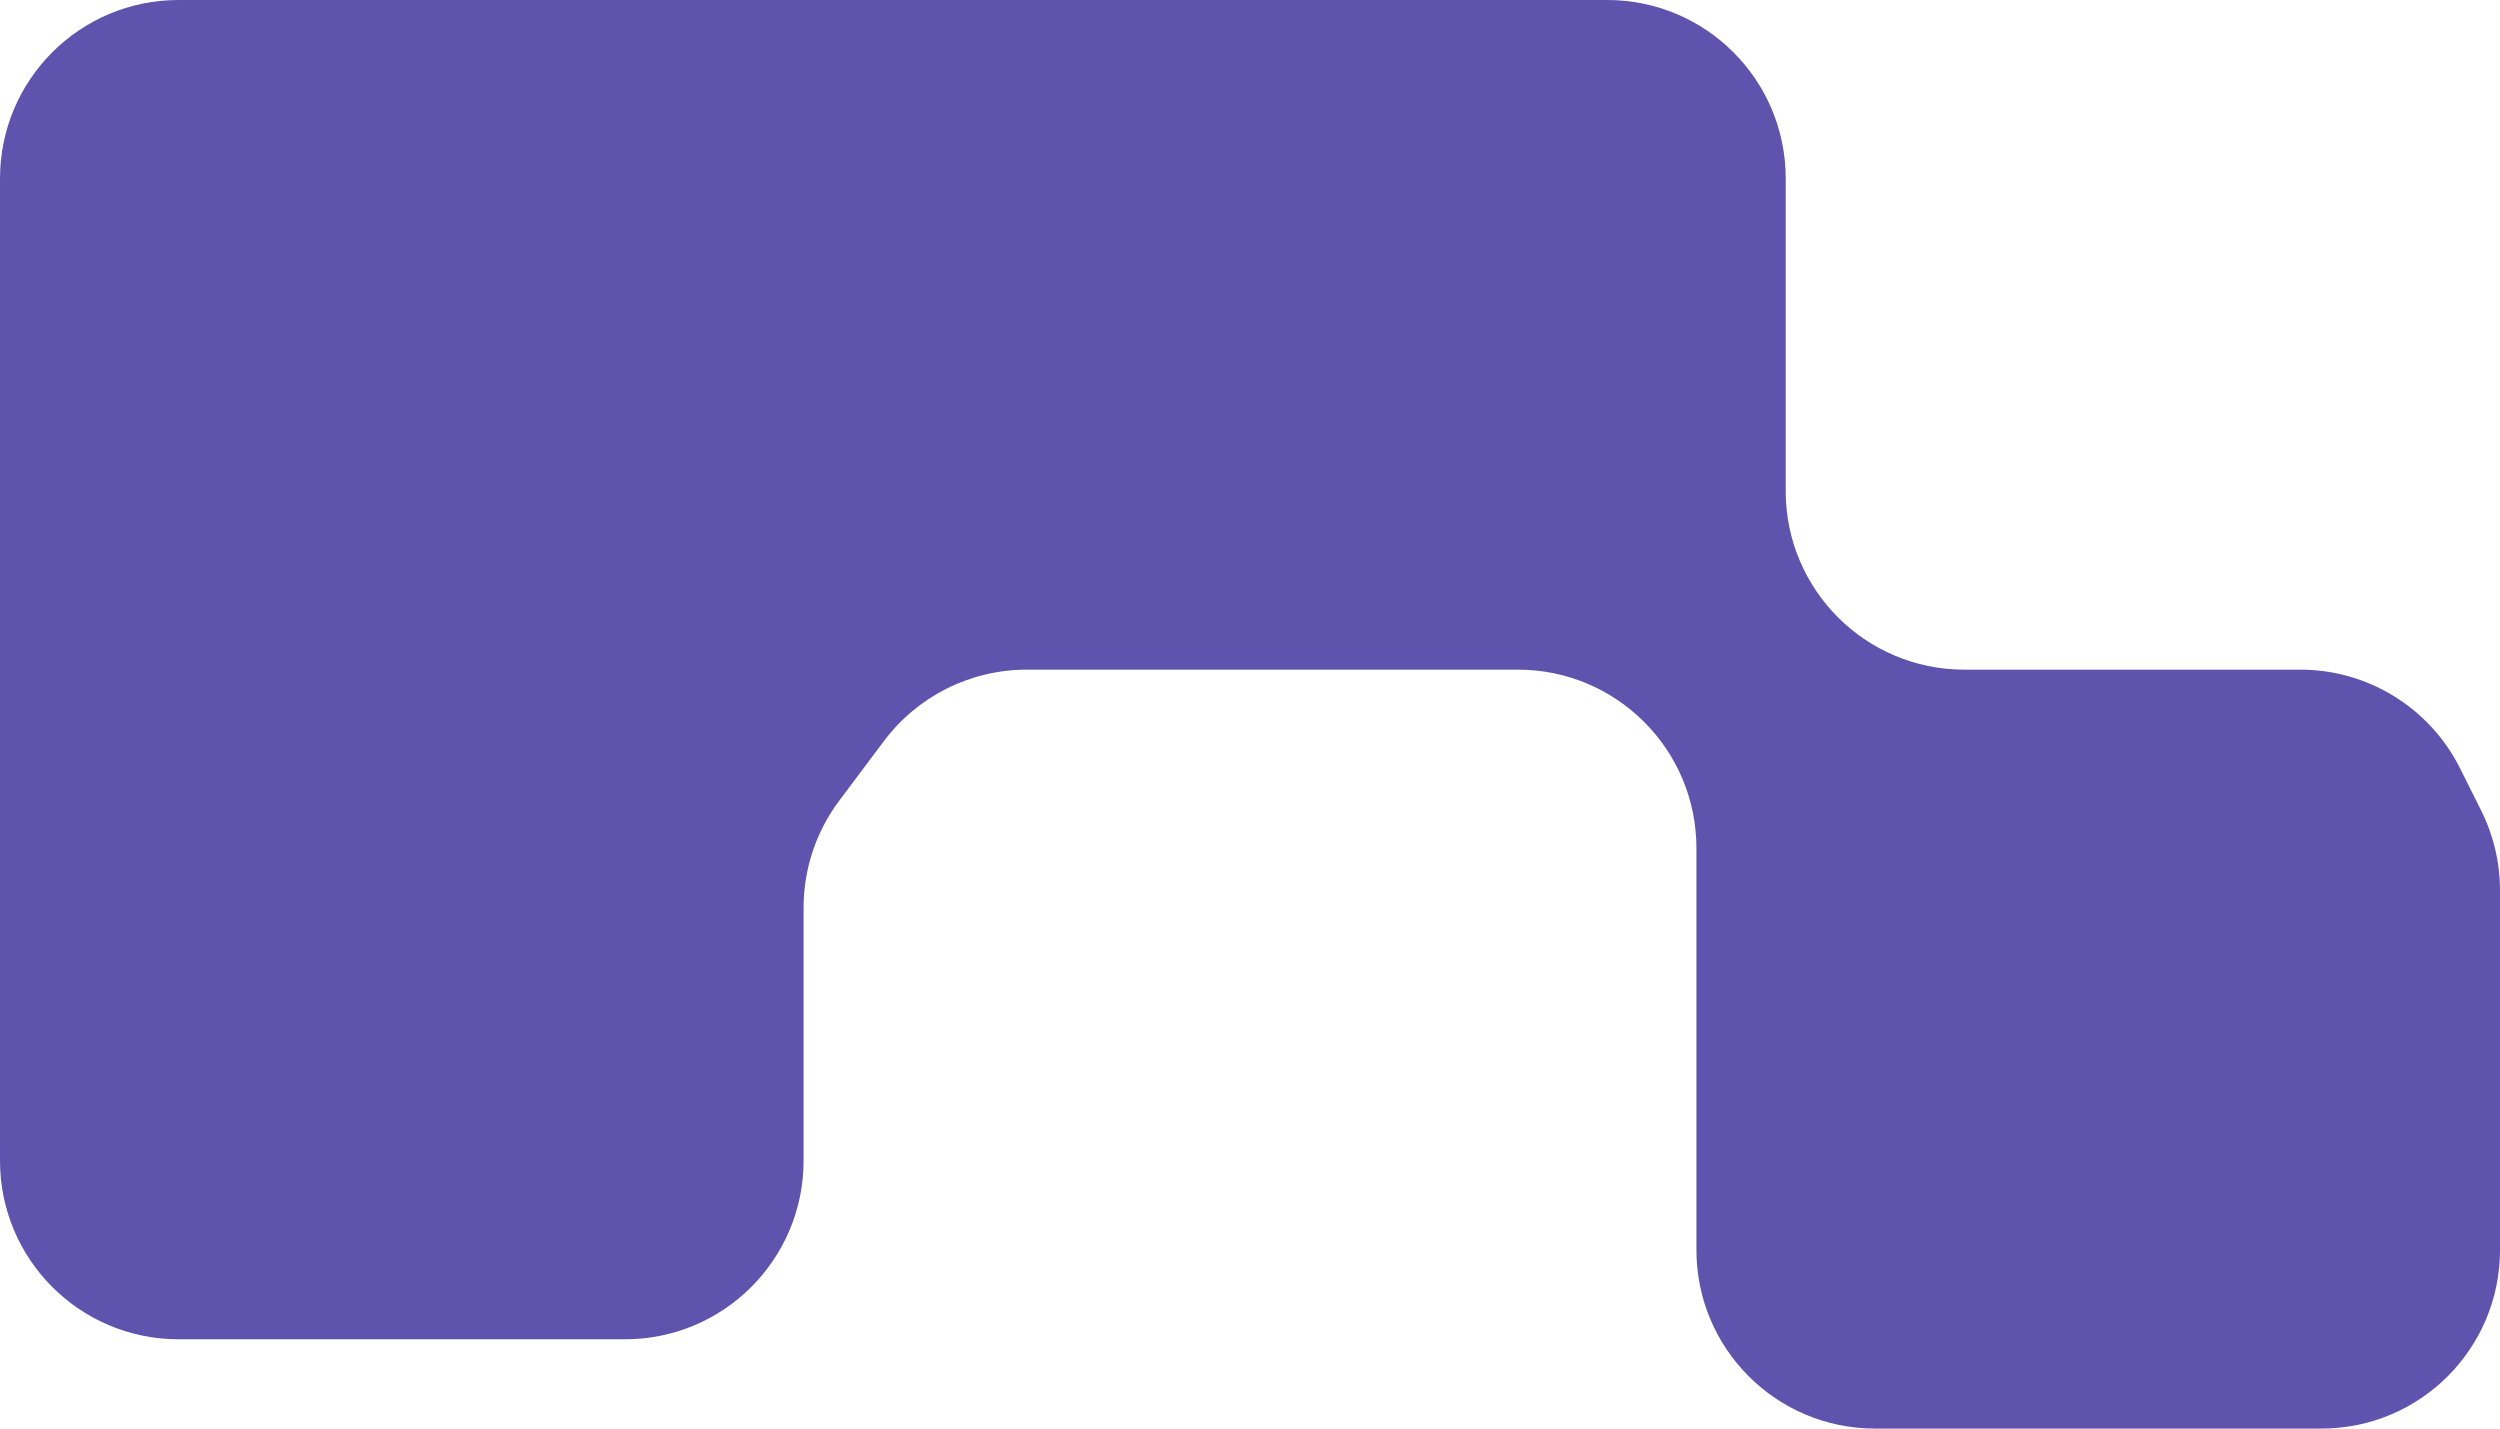 <svg width="28" height="16" viewBox="0 0 28 16" fill="none" xmlns="http://www.w3.org/2000/svg">
<path d="M0 13V2C0 0.895 0.895 0 2 0H18C19.105 0 20 0.895 20 2V5.5C20 6.605 20.895 7.5 22 7.5H25.764C26.521 7.5 27.214 7.928 27.553 8.606L27.789 9.078C27.928 9.355 28 9.662 28 9.972V14C28 15.105 27.105 16 26 16H21C19.895 16 19 15.105 19 14V9.5C19 8.395 18.105 7.5 17 7.5H11.5C10.87 7.5 10.278 7.796 9.9 8.3L9.4 8.967C9.14 9.313 9 9.734 9 10.167V13C9 14.105 8.105 15 7 15H2C0.895 15 0 14.105 0 13Z" fill="#6053AD"/>
</svg>
